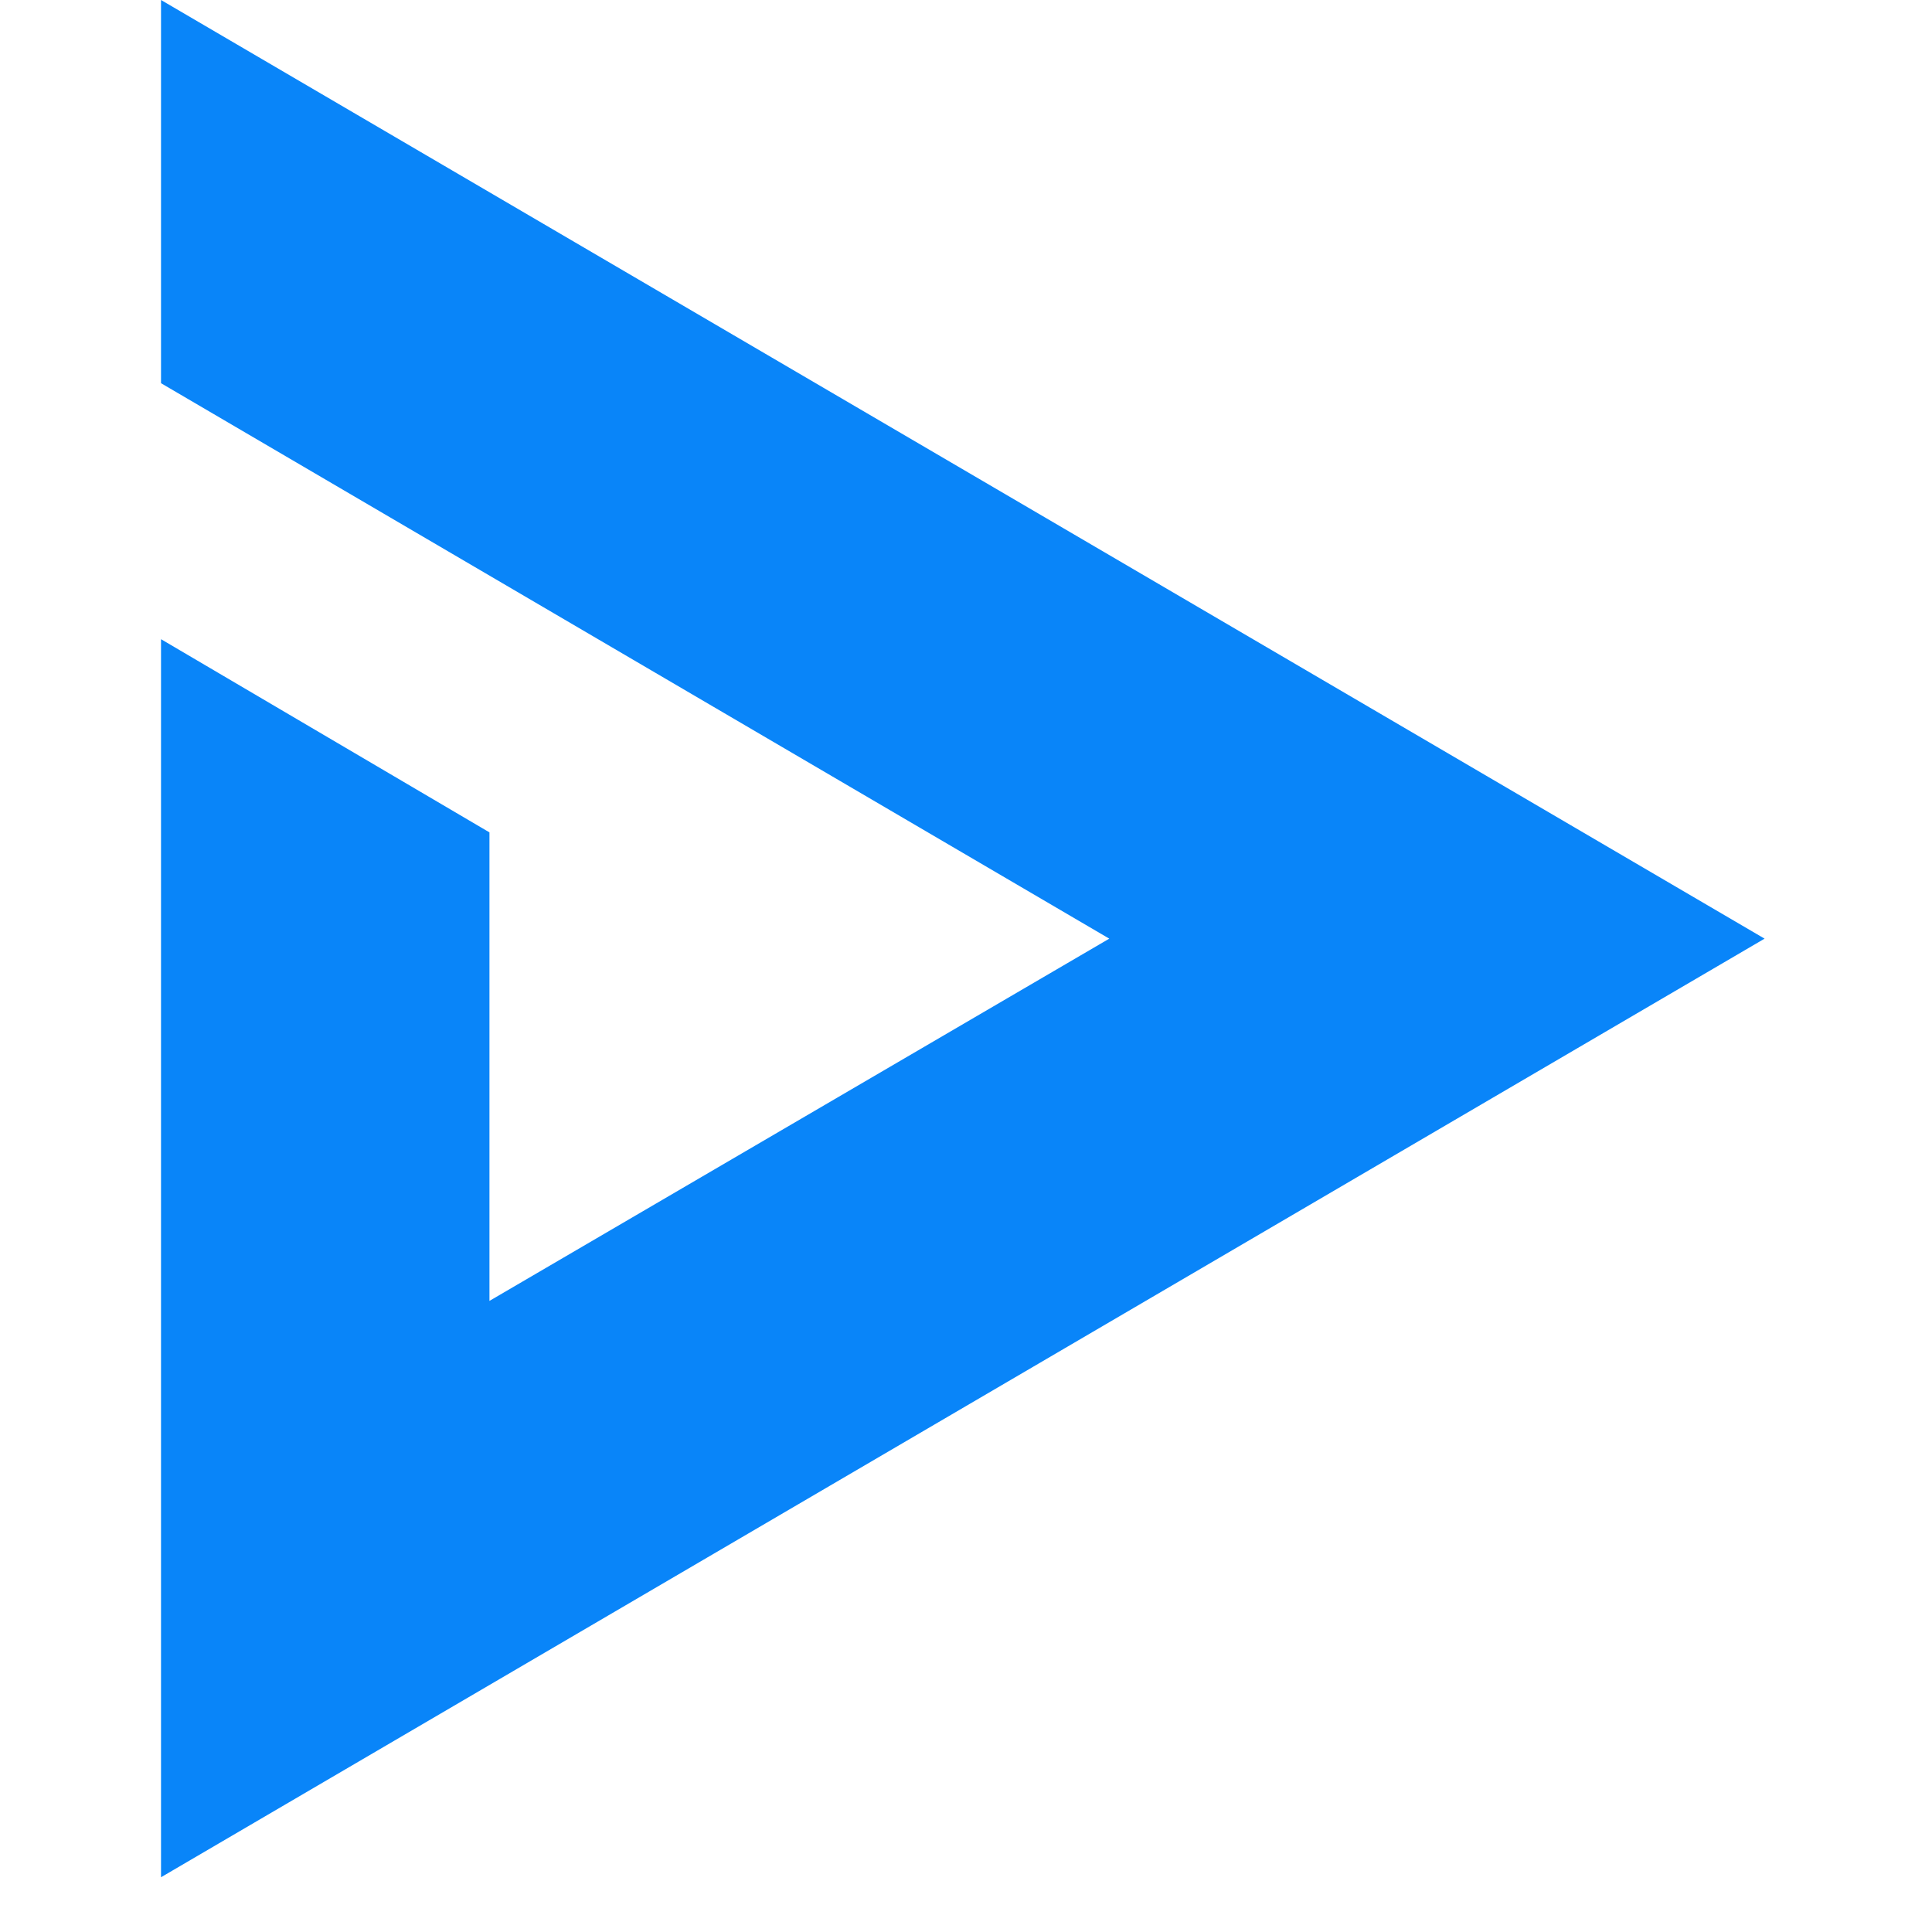 <svg width="32" height="32" viewBox="0 0 32 32" fill="none" xmlns="http://www.w3.org/2000/svg">
<path d="M2.667 0V6.347L18.373 15.547L8.107 21.547V13.787L2.667 10.587V31.093L29.227 15.547L2.667 0Z" fill="#0985F9"/>
</svg>
